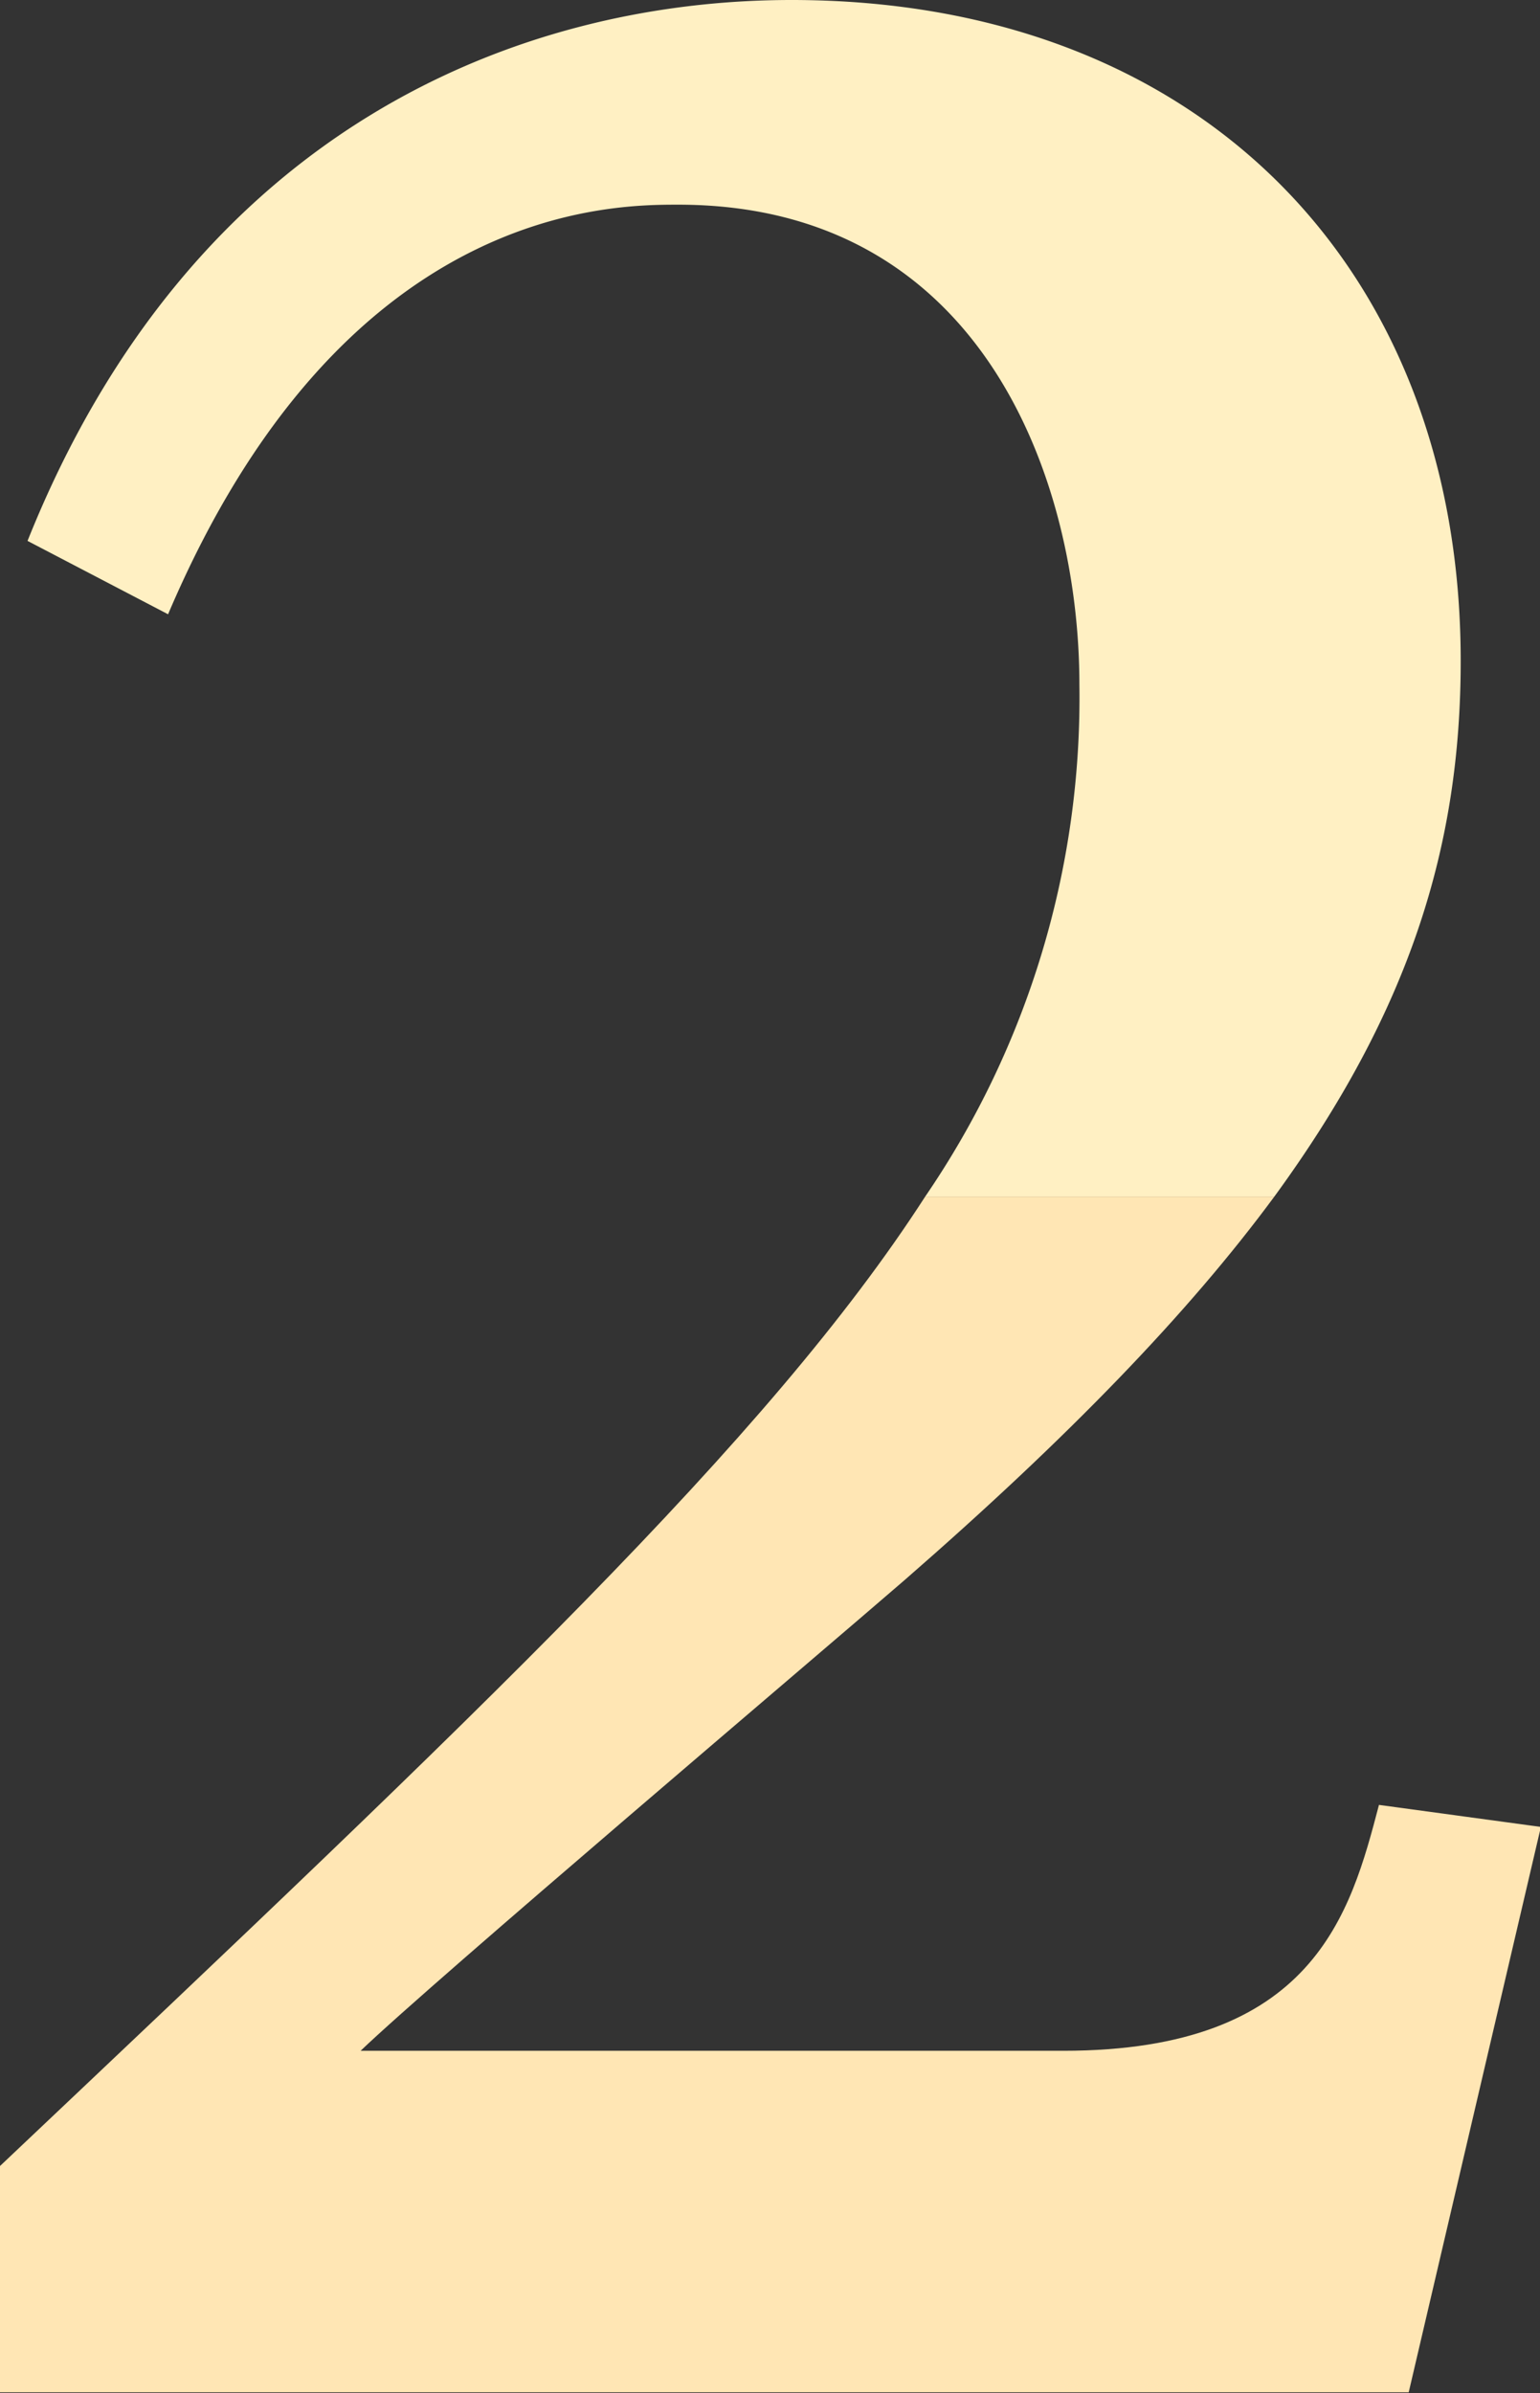 <svg xmlns="http://www.w3.org/2000/svg" width="69.91" height="108.62" viewBox="0 0 69.91 108.62"><rect x="0" y="0" width="69.91" height="108.62" fill="#333333" stroke="none"/><defs><style>.cls-1{fill:#fff0c3;}.cls-2{fill:#ffe6b4;}</style></defs><title>two-bg</title><g id="レイヤー_2" data-name="レイヤー 2"><g id="レイヤー_1-2" data-name="レイヤー 1"><path class="cls-1" d="M66.31,30c0-17.76-11.79-30-30.38-30C23.58,0,8.74,5.83,1.25,24.55l6.38,3.33C15.54,9.29,27.74,9.29,30.79,9.29,44.67,9.29,49,21.92,49,31.07a40.09,40.09,0,0,1-7,23.24H57.85C64,45.89,66.31,38.4,66.31,30Z"/><path class="cls-2" d="M48.27,93.08H16.37c3.33-3.19,20.81-18,24.69-21.36,7.44-6.48,12.89-12.12,16.79-17.41H42c-7.09,11-20.19,23.37-42,44v10.27H63.95l6-25.66-7.35-1C61.31,86.84,59.65,93.08,48.27,93.08Z"/></g></g></svg>